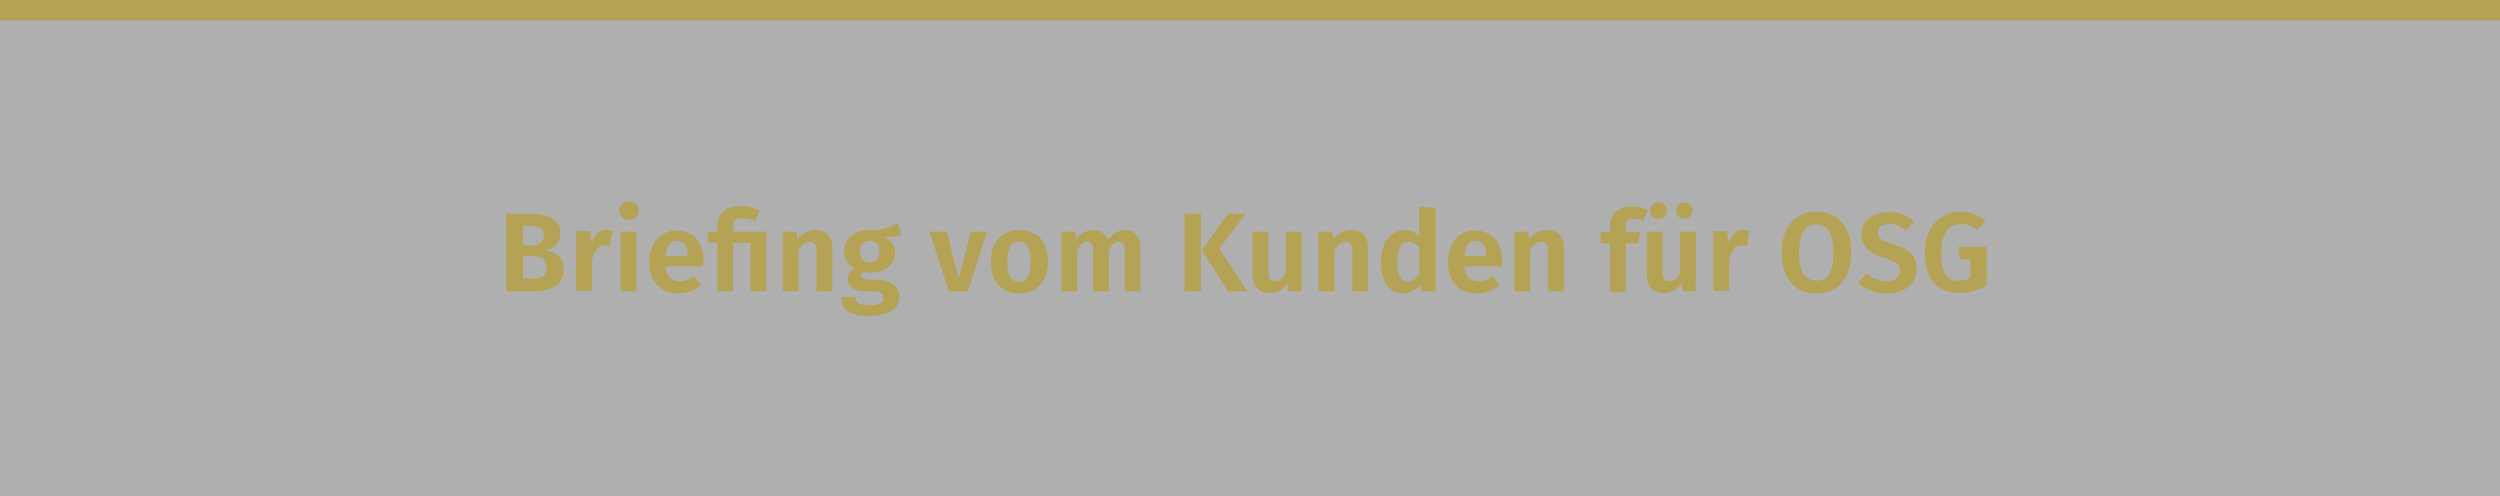 <?xml version="1.0" encoding="utf-8"?>
<!-- Generator: Adobe Illustrator 21.1.0, SVG Export Plug-In . SVG Version: 6.00 Build 0)  -->
<svg version="1.1" id="Ebene_1" xmlns="http://www.w3.org/2000/svg" xmlns:xlink="http://www.w3.org/1999/xlink" x="0px" y="0px"
	 viewBox="0 0 489 97" style="enable-background:new 0 0 489 97;" xml:space="preserve">
<style type="text/css">
	.st0{opacity:0.349;fill:#1C1C1C;enable-background:new    ;}
	.st1{enable-background:new    ;}
	.st2{fill:#B5A355;}
	.st3{fill:none;stroke:#B5A355;stroke-width:4;}
</style>
<g id="Gruppe_1251" transform="translate(-9895 2021)">
	<path id="Pfad_1893" class="st0" d="M9895-2019h489v95h-489V-2019z"/>
	<g class="st1">
		<path class="st2" d="M10005.3-1968.4c0,3.4-2.8,4.4-6.5,4.4h-4.8v-15.2h4.2c4,0,6.4,1.1,6.4,3.9c0,1.9-1.4,2.9-2.8,3.3
			C10003.5-1971.7,10005.3-1970.9,10005.3-1968.4z M9997.3-1976.9v3.9h1.6c1.5,0,2.5-0.6,2.5-2c0-1.4-0.9-1.8-2.8-1.8H9997.3z
			 M10001.9-1968.6c0-1.7-1.2-2.3-2.8-2.3h-1.8v4.4h1.5C10000.6-1966.4,10001.9-1966.7,10001.9-1968.6z"/>
		<path class="st2" d="M10014.8-1975.8l-0.5,3c-0.4-0.1-0.6-0.2-1-0.2c-1.4,0-2.1,1.1-2.5,2.9v6h-3.1v-11.7h2.7l0.3,2.3
			c0.5-1.6,1.7-2.6,3-2.6C10014-1976,10014.4-1975.9,10014.8-1975.8z"/>
		<path class="st2" d="M10019.9-1979.8c0,1-0.8,1.8-1.9,1.8c-1.1,0-1.9-0.8-1.9-1.8c0-1,0.8-1.8,1.9-1.8
			C10019.1-1981.7,10019.9-1980.9,10019.9-1979.8z M10019.5-1964h-3.1v-11.7h3.1V-1964z"/>
		<path class="st2" d="M10032.5-1968.9h-7.3c0.2,2.2,1.3,2.9,2.8,2.9c1,0,1.8-0.3,2.8-1l1.3,1.8c-1.1,0.9-2.6,1.6-4.4,1.6
			c-3.7,0-5.7-2.5-5.7-6.1c0-3.5,1.9-6.2,5.3-6.2c3.3,0,5.3,2.2,5.3,5.9C10032.6-1969.7,10032.5-1969.2,10032.5-1968.9z
			 M10029.5-1971c0-1.8-0.6-2.9-2.1-2.9c-1.2,0-2,0.8-2.2,3h4.2V-1971z"/>
		<path class="st2" d="M10043.6-1979.8l-0.9,2c-0.7-0.3-1.6-0.5-2.5-0.5c-1.4,0-1.8,0.5-1.8,1.6v1h6.5v11.7h-3.1v-9.5h-3.4v9.5h-3.1
			v-9.5h-1.8v-2.2h1.8v-1.1c0-2.2,1.4-3.9,4.7-3.9C10041.5-1980.7,10042.7-1980.3,10043.6-1979.8z"/>
		<path class="st2" d="M10057.8-1972.5v8.5h-3.1v-8c0-1.3-0.5-1.7-1.3-1.7c-0.9,0-1.6,0.6-2.2,1.6v8.1h-3.1v-11.7h2.7l0.2,1.5
			c0.9-1.2,2.1-1.8,3.6-1.8C10056.6-1976,10057.8-1974.7,10057.8-1972.5z"/>
		<path class="st2" d="M10071.3-1975c-0.9,0.3-2,0.4-3.4,0.4c1.4,0.6,2.2,1.5,2.2,3c0,2.3-1.8,3.9-4.8,3.9c-0.5,0-0.9,0-1.4-0.2
			c-0.3,0.2-0.4,0.5-0.4,0.8c0,0.4,0.2,0.8,1.3,0.8h1.8c2.6,0,4.3,1.4,4.3,3.3c0,2.4-2,3.8-5.9,3.8c-4.3,0-5.4-1.4-5.4-3.7h2.8
			c0,1.1,0.5,1.6,2.7,1.6c2.2,0,2.7-0.6,2.7-1.4c0-0.8-0.6-1.3-1.8-1.3h-1.7c-2.4,0-3.5-1.1-3.5-2.3c0-0.8,0.5-1.7,1.4-2.2
			c-1.5-0.8-2.1-1.8-2.1-3.3c0-2.6,2-4.2,5-4.2c2.7,0.1,4-0.6,5.5-1.4L10071.3-1975z M10063.2-1971.8c0,1.3,0.7,2.1,1.9,2.1
			c1.3,0,1.9-0.7,1.9-2.2c0-1.4-0.6-2-1.9-2C10063.9-1973.9,10063.2-1973.1,10063.2-1971.8z"/>
		<path class="st2" d="M10084.3-1964h-3.7l-3.8-11.7h3.4l2.3,9.2l2.4-9.2h3.2L10084.3-1964z"/>
		<path class="st2" d="M10100-1969.8c0,3.7-2.1,6.2-5.6,6.2c-3.5,0-5.6-2.3-5.6-6.2c0-3.7,2.1-6.2,5.6-6.2
			C10097.9-1976,10100-1973.7,10100-1969.8z M10092-1969.8c0,2.7,0.8,3.9,2.3,3.9s2.3-1.2,2.3-3.9c0-2.7-0.8-3.9-2.3-3.9
			C10092.8-1973.7,10092-1972.5,10092-1969.8z"/>
		<path class="st2" d="M10118.1-1972.5v8.5h-3.1v-8c0-1.3-0.5-1.7-1.1-1.7c-0.9,0-1.4,0.6-2,1.6v8.1h-3.1v-8c0-1.3-0.5-1.7-1.1-1.7
			c-0.9,0-1.4,0.6-2,1.6v8.1h-3.1v-11.7h2.7l0.2,1.5c0.9-1.1,1.9-1.8,3.4-1.8c1.3,0,2.3,0.7,2.8,1.9c0.9-1.2,2-1.9,3.5-1.9
			C10116.9-1976,10118.1-1974.7,10118.1-1972.5z"/>
		<path class="st2" d="M10129.9-1964h-3.2v-15.2h3.2V-1964z M10133.5-1972.4l5.5,8.4h-3.8l-5.1-8.1l5.1-7.1h3.5L10133.5-1972.4z"/>
		<path class="st2" d="M10149.7-1964h-2.7l-0.2-1.6c-0.8,1.3-2,1.9-3.5,1.9c-2.2,0-3.3-1.4-3.3-3.6v-8.4h3.1v8
			c0,1.3,0.4,1.7,1.3,1.7c0.9,0,1.6-0.6,2.1-1.5v-8.2h3.1V-1964z"/>
		<path class="st2" d="M10162.6-1972.5v8.5h-3.1v-8c0-1.3-0.5-1.7-1.3-1.7c-0.9,0-1.6,0.6-2.2,1.6v8.1h-3.1v-11.7h2.7l0.2,1.5
			c0.9-1.2,2.1-1.8,3.6-1.8C10161.4-1976,10162.6-1974.7,10162.6-1972.5z"/>
		<path class="st2" d="M10175.8-1980.3v16.3h-2.8l-0.2-1.4c-0.7,1-1.8,1.8-3.3,1.8c-2.9,0-4.4-2.5-4.4-6.2c0-3.6,1.8-6.2,4.7-6.2
			c1.2,0,2.1,0.5,2.8,1.2v-5.8L10175.8-1980.3z M10172.6-1967.4v-5.2c-0.6-0.7-1.2-1.1-2-1.1c-1.4,0-2.3,1.1-2.3,3.9
			c0,2.9,0.8,3.9,2.1,3.9C10171.4-1966,10172-1966.5,10172.6-1967.4z"/>
		<path class="st2" d="M10188.7-1968.9h-7.3c0.2,2.2,1.3,2.9,2.8,2.9c1,0,1.8-0.3,2.8-1l1.3,1.8c-1.1,0.9-2.6,1.6-4.4,1.6
			c-3.7,0-5.7-2.5-5.7-6.1c0-3.5,1.9-6.2,5.3-6.2c3.3,0,5.3,2.2,5.3,5.9C10188.8-1969.7,10188.8-1969.2,10188.7-1968.9z
			 M10185.7-1971c0-1.8-0.6-2.9-2.1-2.9c-1.2,0-2,0.8-2.2,3h4.2V-1971z"/>
		<path class="st2" d="M10200.9-1972.5v8.5h-3.1v-8c0-1.3-0.5-1.7-1.3-1.7c-0.9,0-1.6,0.6-2.2,1.6v8.1h-3.1v-11.7h2.7l0.2,1.5
			c0.9-1.2,2.1-1.8,3.6-1.8C10199.7-1976,10200.9-1974.7,10200.9-1972.5z"/>
		<path class="st2" d="M10213-1976.7v1.1h2.8l-0.4,2.2h-2.4v9.5h-3.1v-9.5h-1.8v-2.2h1.8v-1.2c0-2.2,1.4-3.8,4.3-3.8
			c1.2,0,2.2,0.3,3.1,0.7l-0.9,2.1c-0.7-0.3-1.3-0.4-1.9-0.4C10213.4-1978.3,10213-1977.8,10213-1976.7z"/>
		<path class="st2" d="M10226.8-1964h-2.7l-0.2-1.6c-0.8,1.3-2,1.9-3.5,1.9c-2.2,0-3.3-1.4-3.3-3.6v-8.4h3.1v8
			c0,1.3,0.4,1.7,1.3,1.7c0.9,0,1.6-0.6,2.1-1.5v-8.2h3.1V-1964z M10221.1-1979.8c0,0.9-0.7,1.6-1.7,1.6c-0.9,0-1.7-0.7-1.7-1.6
			c0-0.9,0.7-1.6,1.7-1.6C10220.4-1981.4,10221.1-1980.7,10221.1-1979.8z M10226.1-1979.8c0,0.9-0.7,1.6-1.7,1.6
			c-0.9,0-1.6-0.7-1.6-1.6c0-0.9,0.7-1.6,1.6-1.6C10225.4-1981.4,10226.1-1980.7,10226.1-1979.8z"/>
		<path class="st2" d="M10237.2-1975.8l-0.5,3c-0.4-0.1-0.6-0.2-1-0.2c-1.4,0-2.1,1.1-2.5,2.9v6h-3.1v-11.7h2.7l0.3,2.3
			c0.5-1.6,1.7-2.6,3-2.6C10236.4-1976,10236.8-1975.9,10237.2-1975.8z"/>
		<path class="st2" d="M10257.1-1971.6c0,5-2.6,8-6.8,8s-6.8-2.9-6.8-8c0-5,2.6-8,6.8-8S10257.1-1976.7,10257.1-1971.6z
			 M10246.9-1971.6c0,4,1.3,5.5,3.4,5.5c2.2,0,3.3-1.6,3.3-5.5s-1.2-5.5-3.3-5.5C10248.2-1977.2,10246.9-1975.6,10246.9-1971.6z"/>
		<path class="st2" d="M10269.4-1977.7l-1.5,1.8c-1.1-0.9-2.1-1.3-3.4-1.3c-1.3,0-2.2,0.6-2.2,1.7c0,1.1,0.6,1.5,3.1,2.3
			c2.8,0.9,4.5,2,4.5,4.8c0,2.8-2.2,4.8-5.9,4.8c-2.5,0-4.4-0.9-5.6-2.1l1.7-1.8c1.1,0.9,2.3,1.5,3.9,1.5s2.6-0.7,2.6-2.1
			c0-1.2-0.6-1.7-2.9-2.4c-3.3-1-4.6-2.4-4.6-4.7c0-2.6,2.2-4.3,5.3-4.3C10266.5-1979.6,10268-1978.9,10269.4-1977.7z"/>
		<path class="st2" d="M10283.4-1977.8l-1.7,1.8c-1-0.8-1.9-1.2-3.1-1.2c-2.2,0-3.9,1.6-3.9,5.6c0,4.1,1.1,5.5,3.4,5.5
			c0.8,0,1.6-0.2,2.3-0.5v-3.7h-2.1l-0.3-2.4h5.6v7.5c-1.5,0.9-3.4,1.5-5.3,1.5c-4.5,0-6.8-2.8-6.8-8c0-5.1,3.2-7.9,7.1-7.9
			C10280.6-1979.6,10282.2-1978.8,10283.4-1977.8z"/>
	</g>
	<line id="Linie_282" class="st3" x1="9895" y1="-2019" x2="10384" y2="-2019"/>
</g>
</svg>
